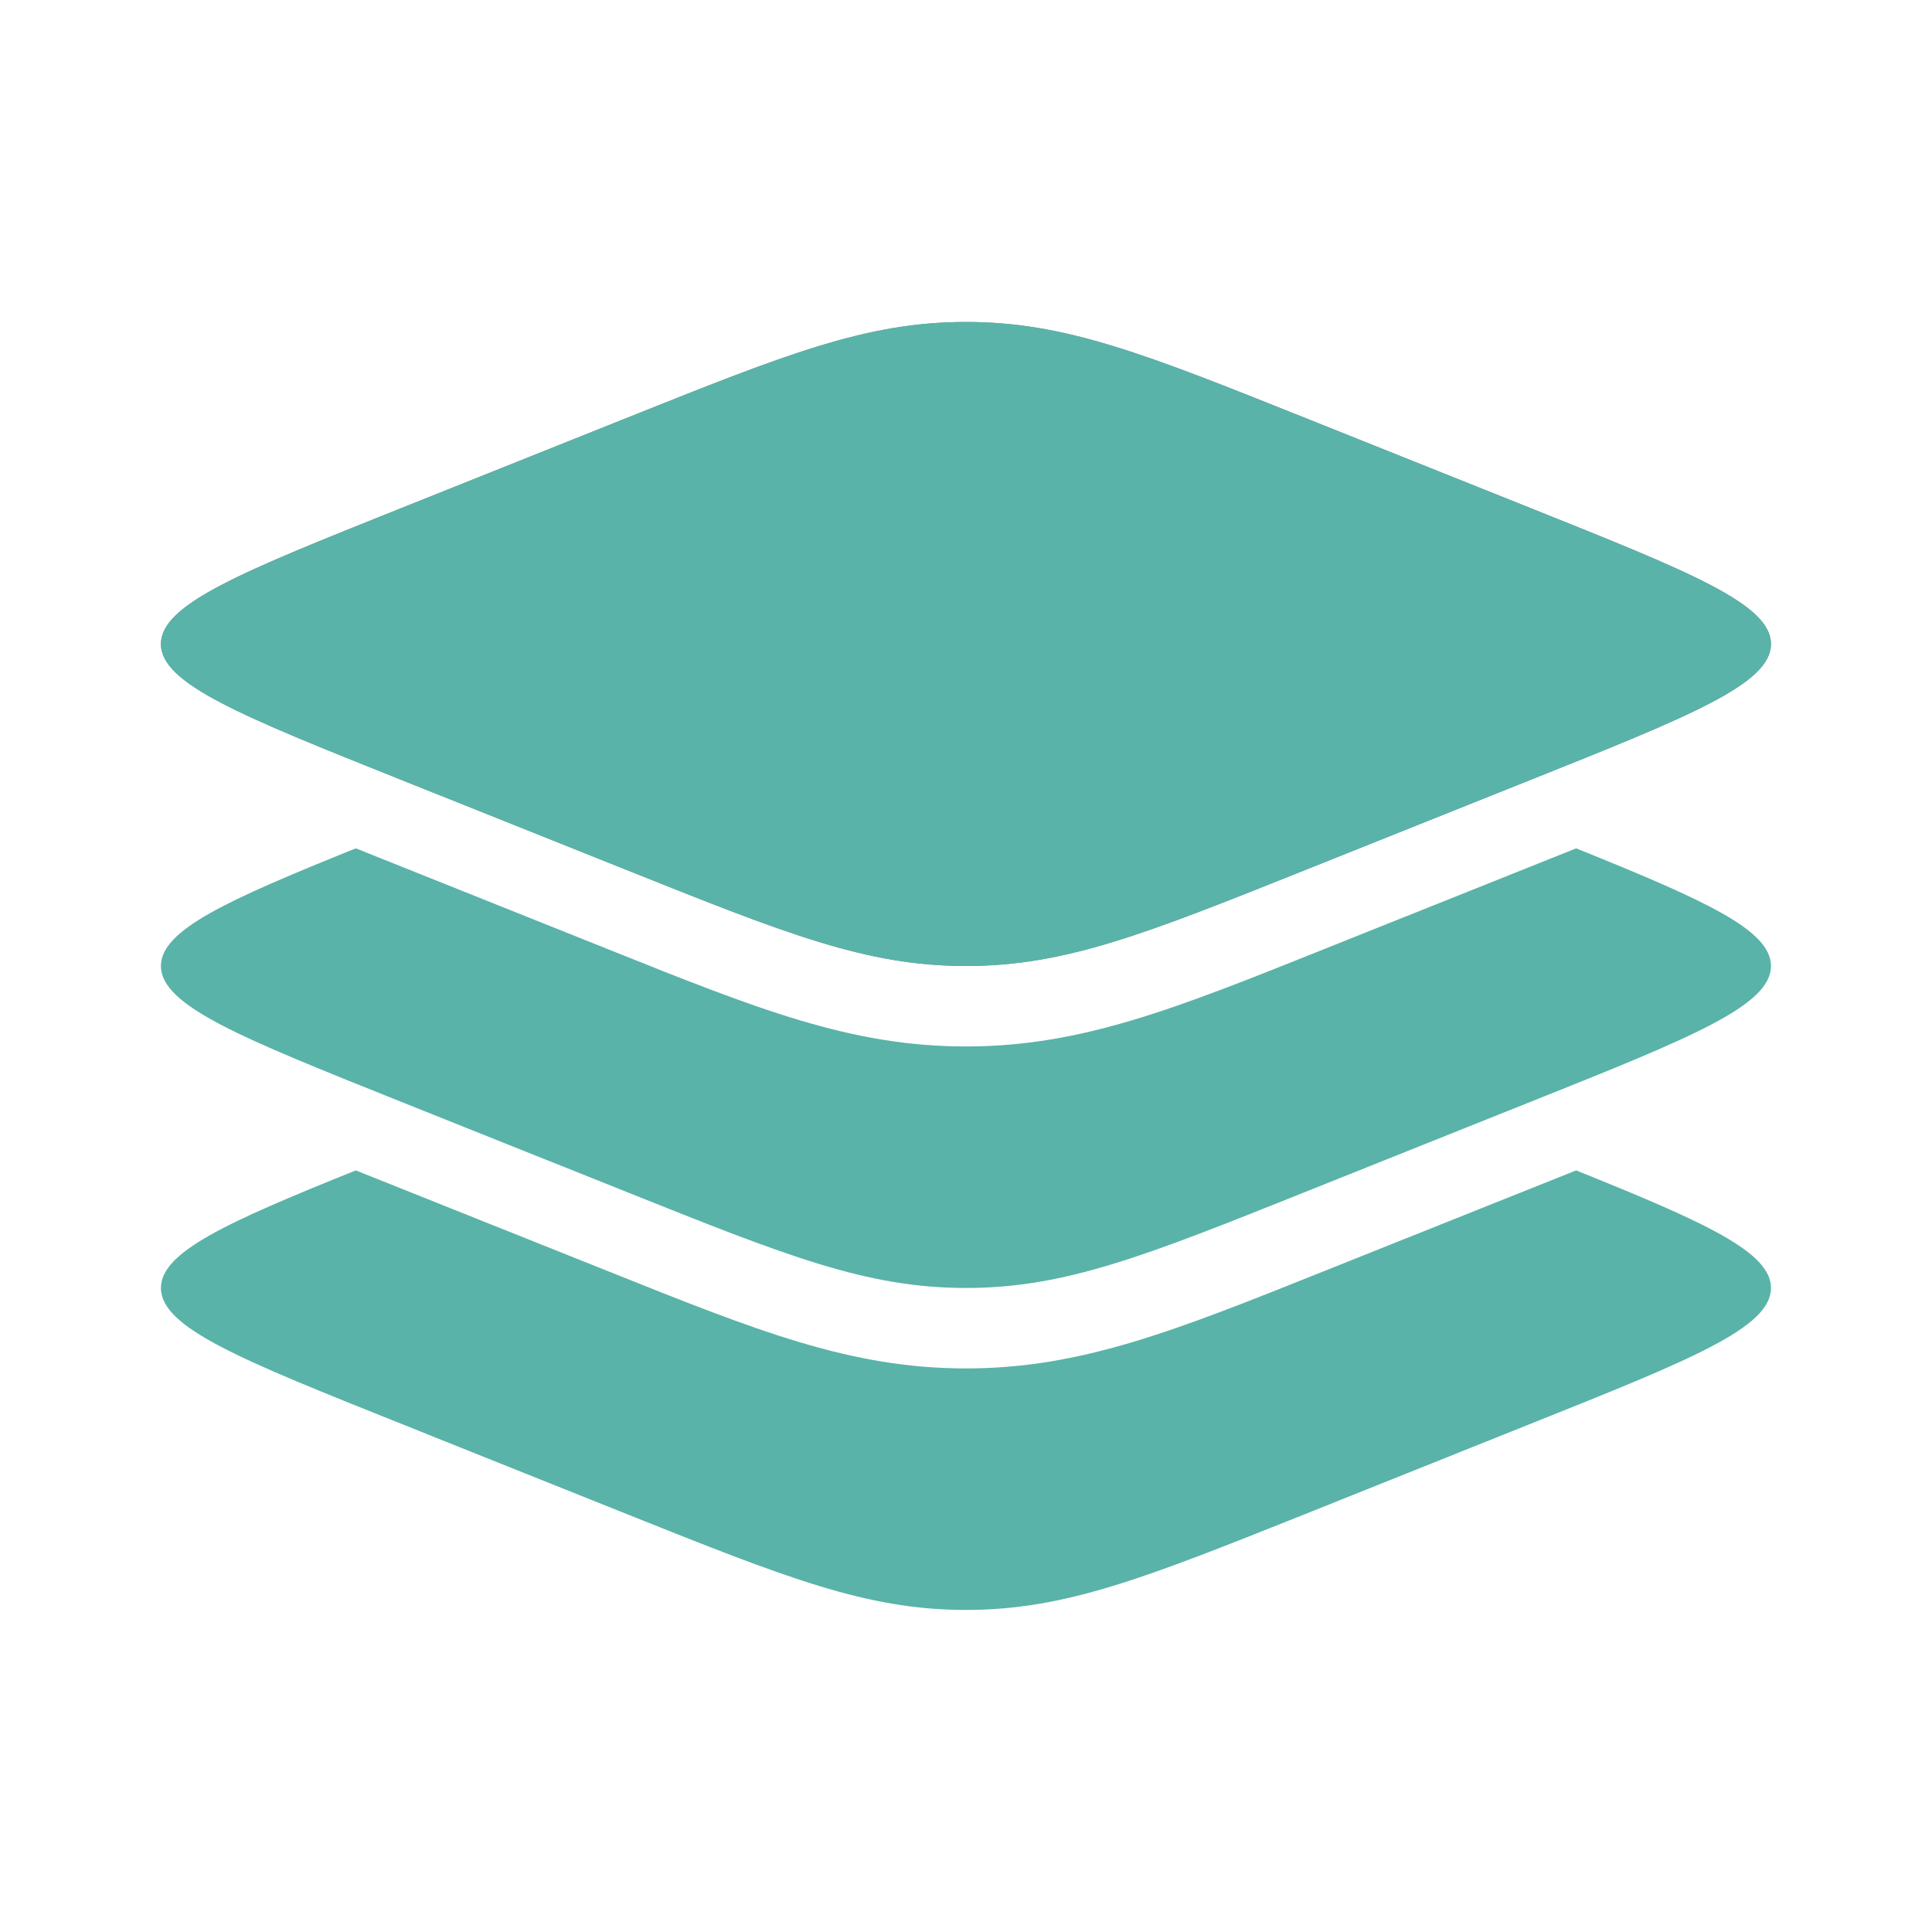 <svg width="20" height="20" viewBox="0 0 20 20" fill="none" xmlns="http://www.w3.org/2000/svg">
<path d="M4.148 8.071C2.493 7.409 1.666 7.078 1.666 6.667C1.666 6.255 2.493 5.924 4.148 5.262L6.489 4.326C8.144 3.664 8.971 3.333 9.999 3.333C11.028 3.333 11.855 3.664 13.51 4.326L15.85 5.262C17.505 5.924 18.333 6.255 18.333 6.667C18.333 7.078 17.505 7.409 15.85 8.071L13.51 9.007C11.855 9.669 11.028 10 9.999 10C8.971 10 8.144 9.669 6.489 9.007L4.148 8.071Z" fill="#8A8A98"/>
<path fill-rule="evenodd" clip-rule="evenodd" d="M1.666 6.667C1.666 7.078 2.493 7.409 4.148 8.071L6.489 9.007C8.144 9.669 8.971 10 9.999 10C11.028 10 11.855 9.669 13.51 9.007L15.85 8.071C17.505 7.409 18.333 7.078 18.333 6.667C18.333 6.255 17.505 5.924 15.85 5.262L13.51 4.326C11.855 3.664 11.028 3.333 9.999 3.333C8.971 3.333 8.144 3.664 6.489 4.326L4.148 5.262C2.493 5.924 1.666 6.255 1.666 6.667Z" fill="#59B3A8"/>
<path d="M15.85 11.404L13.51 12.34C11.855 13.002 11.028 13.333 9.999 13.333C8.971 13.333 8.144 13.002 6.489 12.34L4.148 11.404C2.493 10.742 1.666 10.411 1.666 10C1.666 9.629 2.338 9.324 3.683 8.782L6.301 9.829C7.841 10.446 8.809 10.833 9.999 10.833C11.189 10.833 12.158 10.446 13.698 9.829L16.316 8.782C17.66 9.324 18.333 9.629 18.333 10C18.333 10.411 17.505 10.742 15.85 11.404Z" fill="#59B3A8"/>
<path d="M15.85 14.737L13.51 15.674C11.855 16.335 11.028 16.666 9.999 16.666C8.971 16.666 8.144 16.335 6.489 15.674L4.148 14.737C2.493 14.075 1.666 13.745 1.666 13.333C1.666 12.962 2.338 12.657 3.683 12.116L6.301 13.162C7.841 13.779 8.809 14.166 9.999 14.166C11.189 14.166 12.158 13.779 13.698 13.162L16.316 12.116C17.66 12.657 18.333 12.962 18.333 13.333C18.333 13.745 17.505 14.075 15.85 14.737Z" fill="#59B3A8"/>
</svg>
